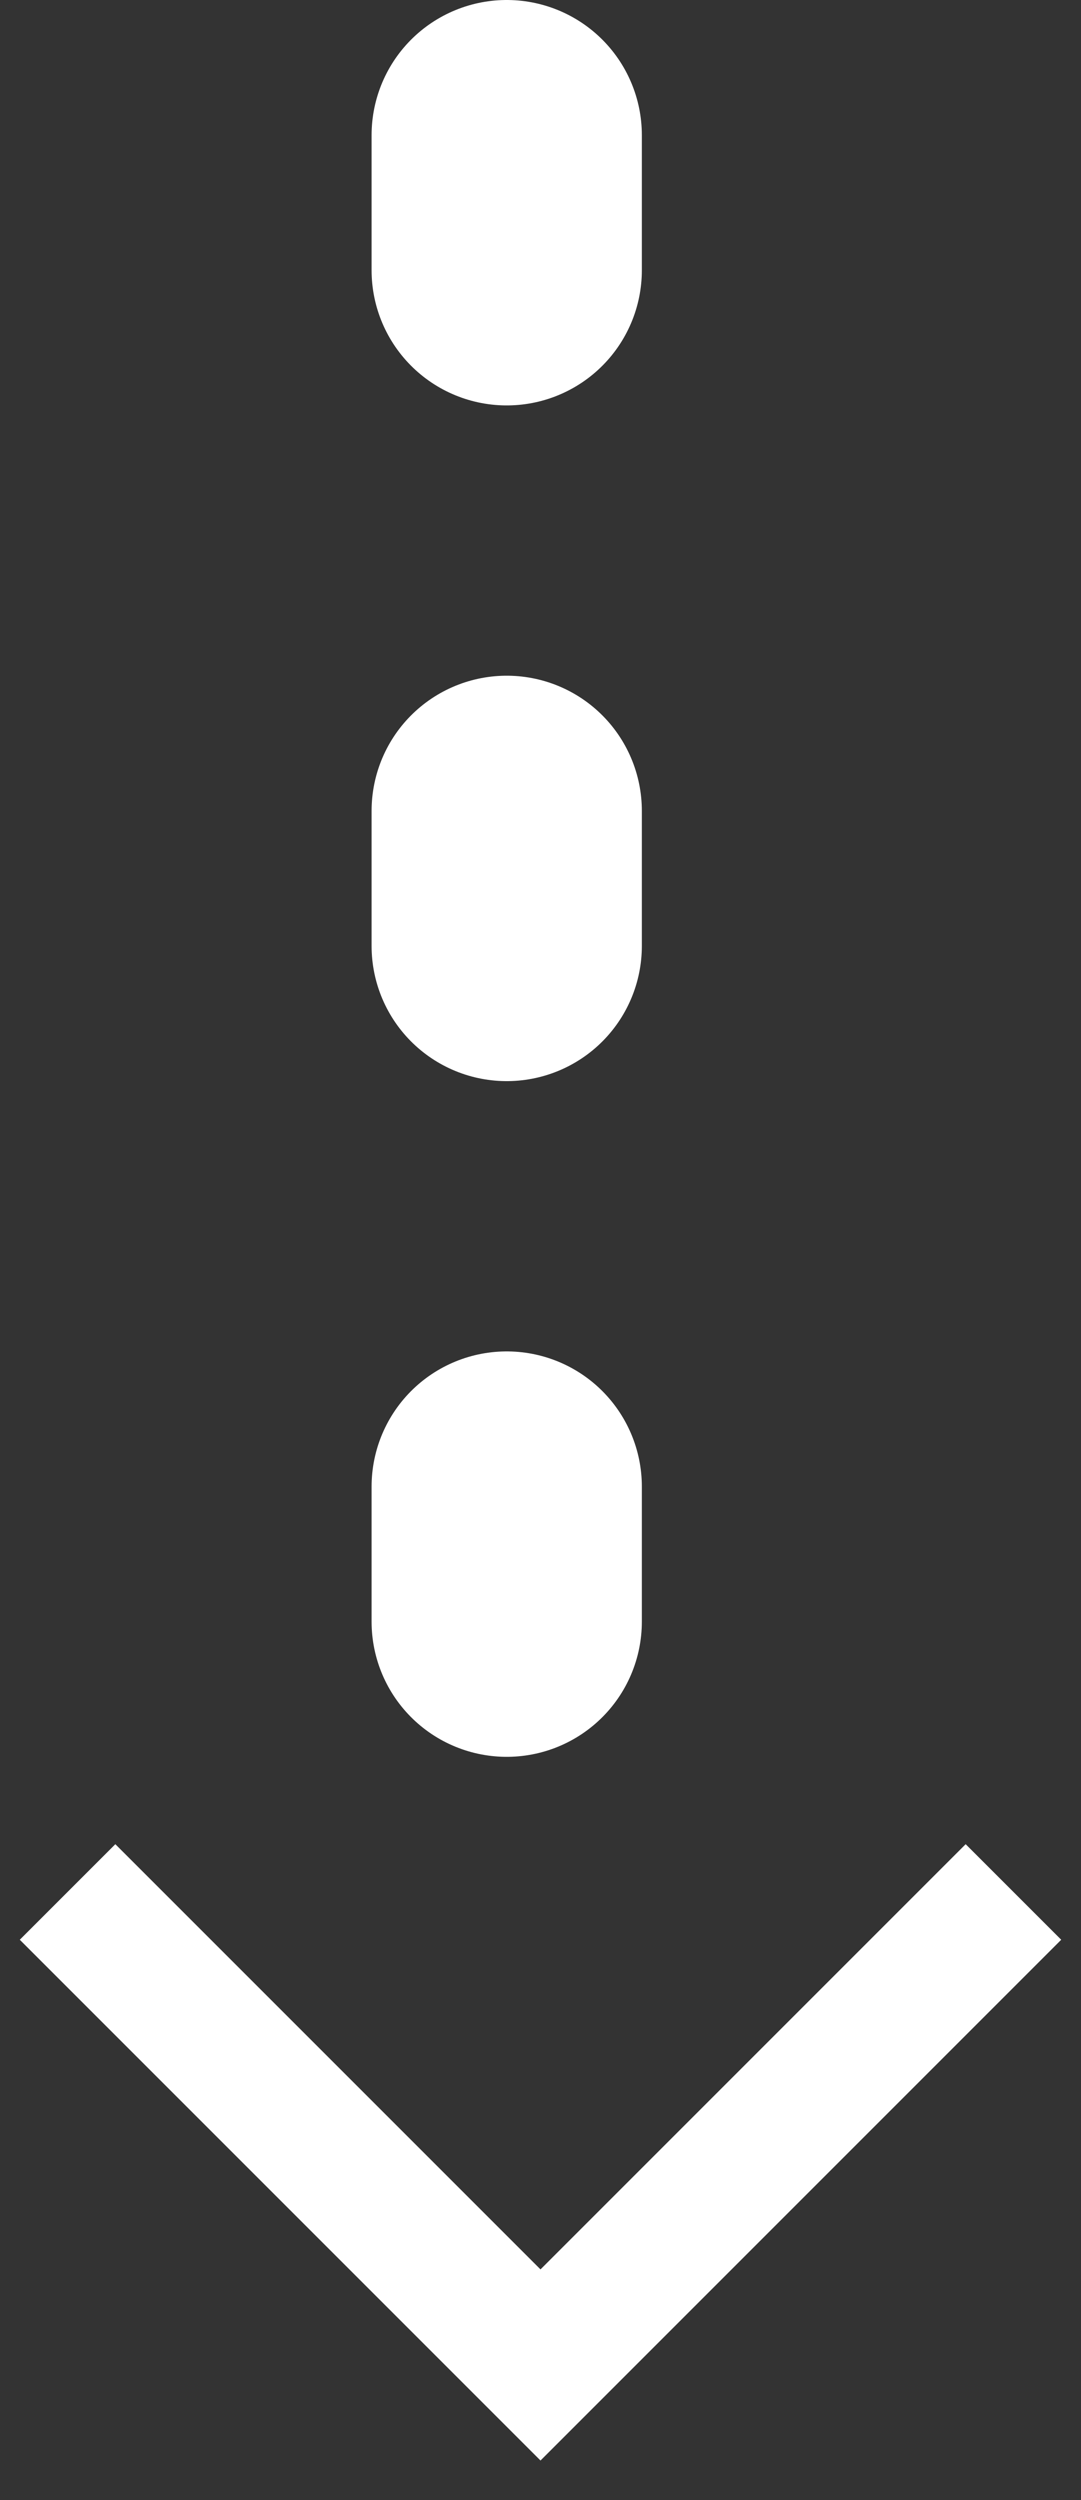 <svg width="16" height="37" viewBox="0 0 16 37" fill="none" xmlns="http://www.w3.org/2000/svg">
<rect x="0" y="0" width="16" height="37" fill="#333333" stroke="none"/>
<g id="Group 26">
<g id="Group 1">
<path id="Vector 2" d="M1 28L8 35L15 28" stroke="white" stroke-width="2"/>
<path id="Line 12" d="M7.5 22L7.5 24" stroke="white" stroke-width="4" stroke-linecap="round" stroke-linejoin="round"/>
<path id="Line 13" d="M7.5 12L7.5 14" stroke="white" stroke-width="4" stroke-linecap="round" stroke-linejoin="round"/>
<path id="Line 14" d="M7.5 2L7.5 4" stroke="white" stroke-width="4" stroke-linecap="round" stroke-linejoin="round"/>
</g>
</g>
</svg>
